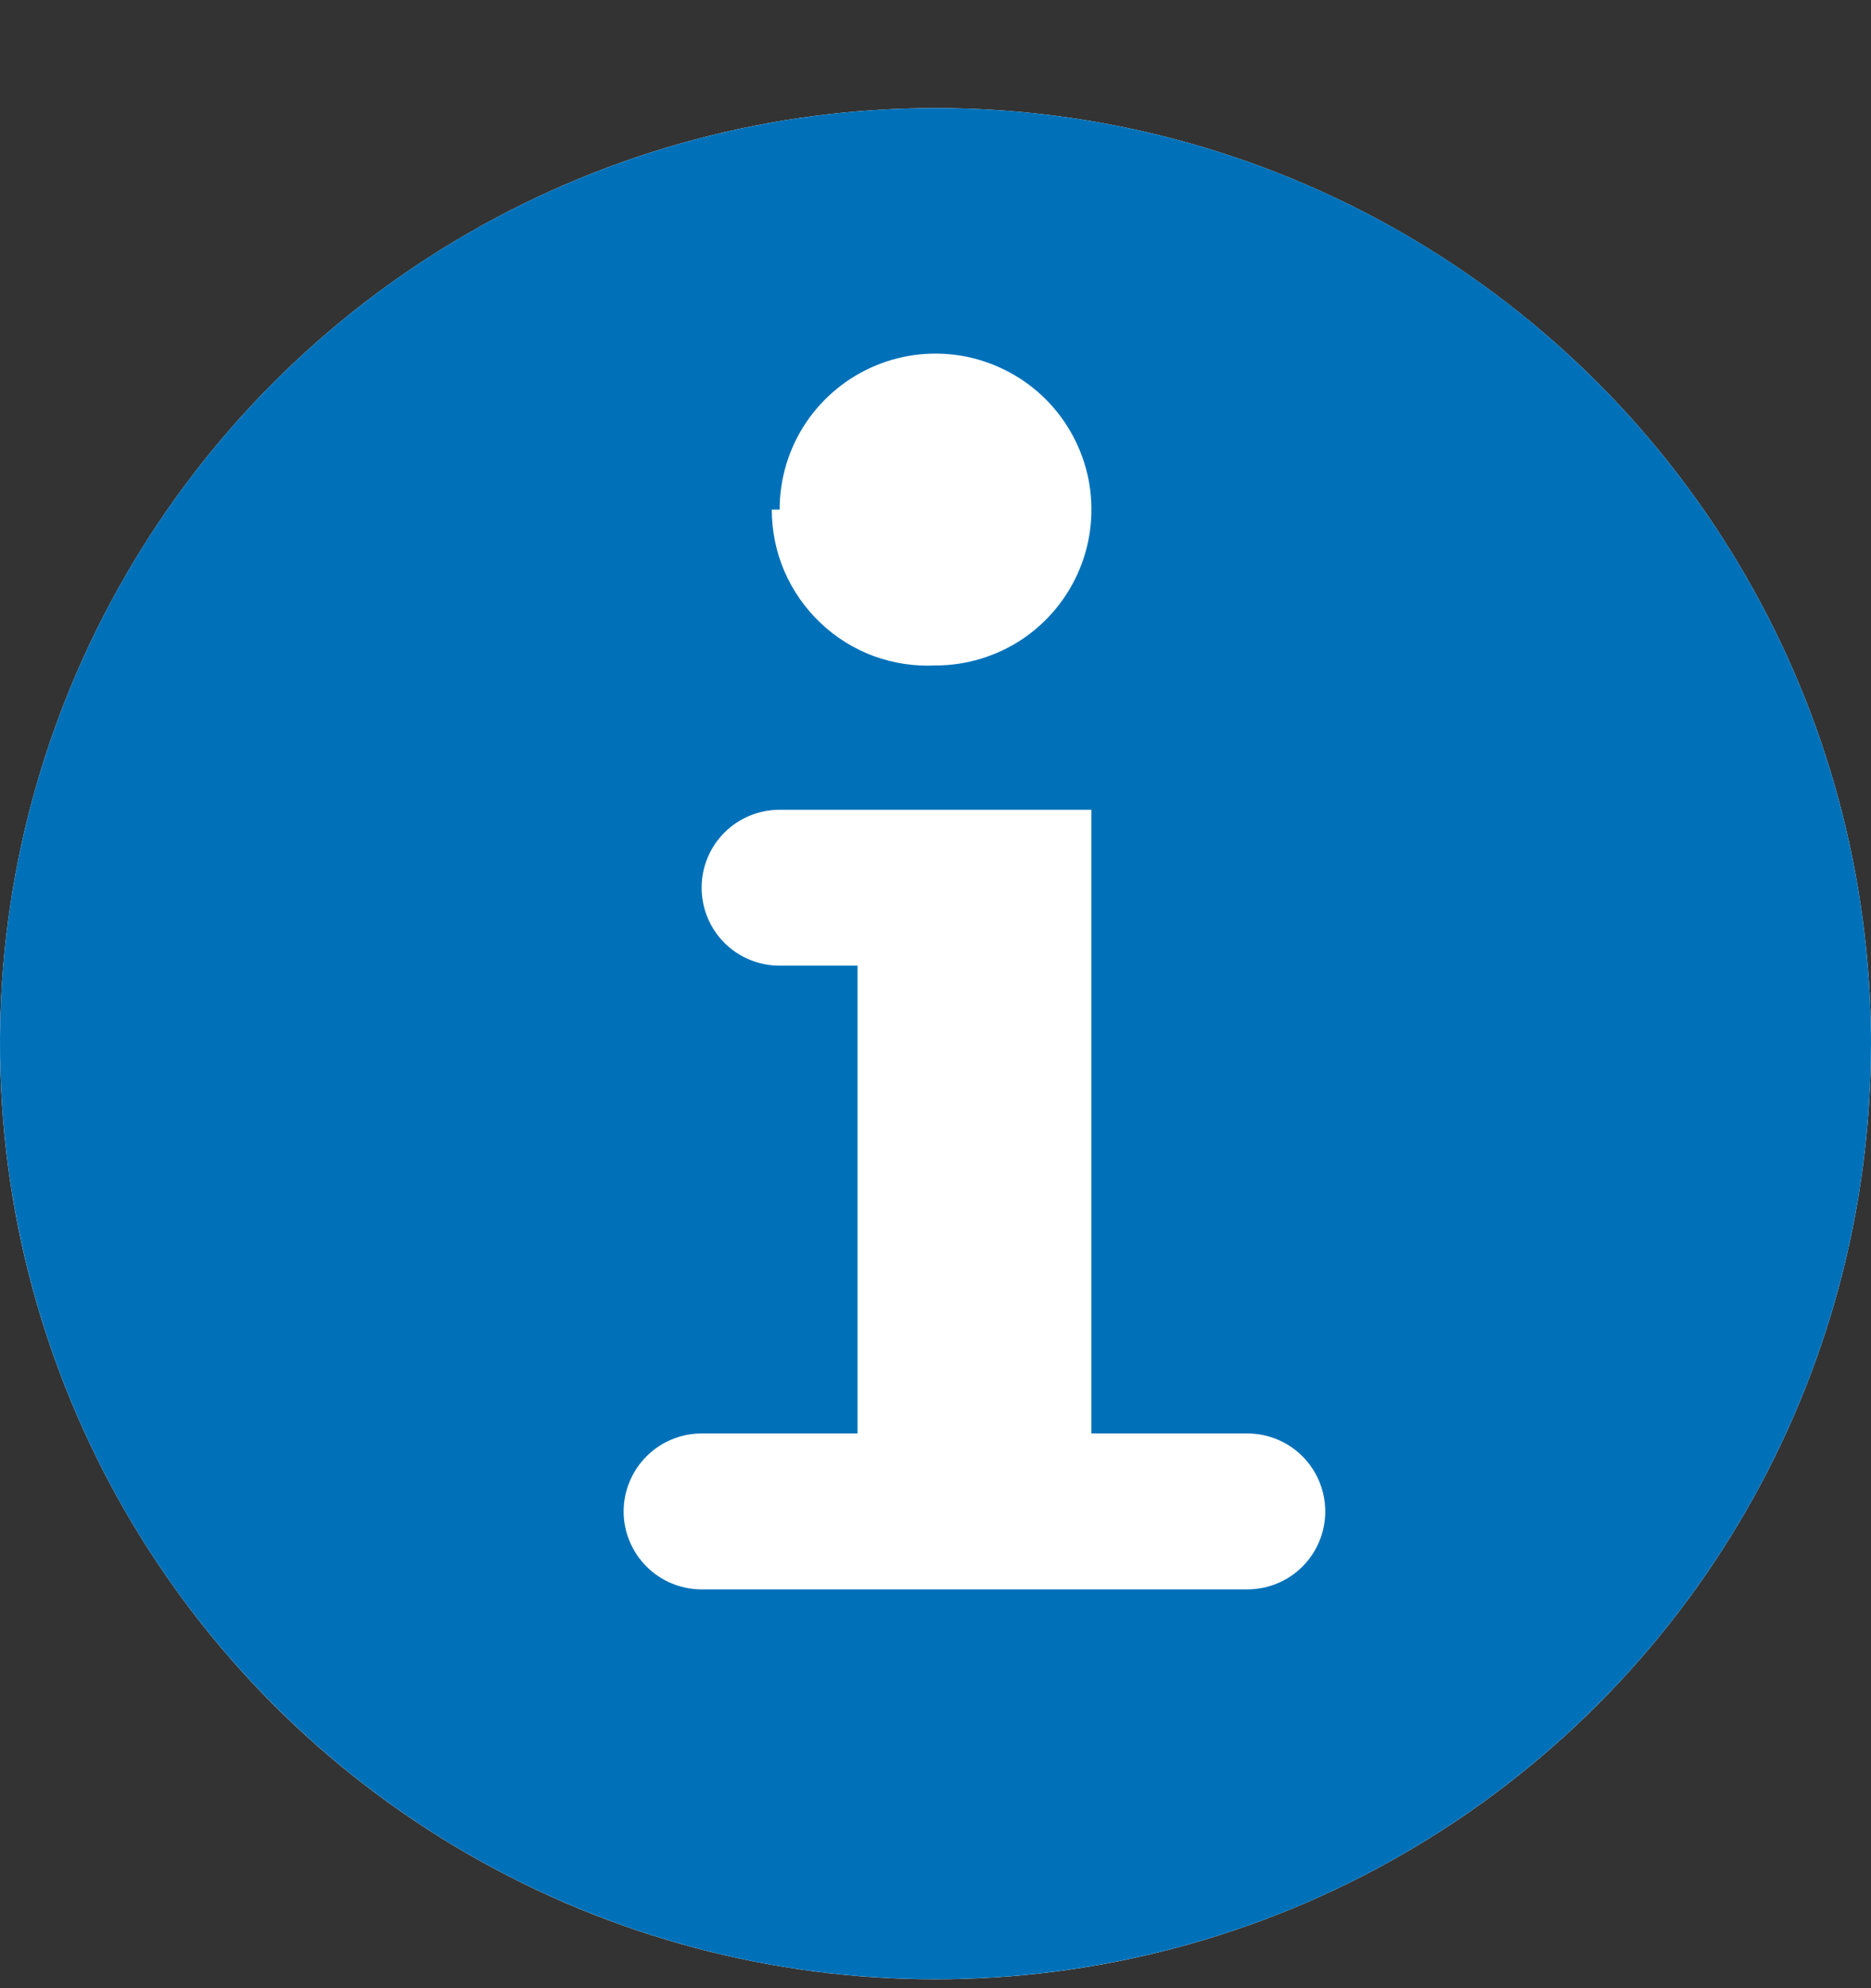 <svg width="16" height="17" viewBox="0 0 16 17" fill="none" xmlns="http://www.w3.org/2000/svg">
  <rect x="0" y="0" width="16" height="17" fill="#333333" stroke="none"/>
  <circle cx="8" cy="8.924" r="8" fill="white"/>
  <path d="M8 0.924C6.418 0.924 4.871 1.393 3.555 2.272C2.24 3.151 1.214 4.4 0.609 5.862C0.003 7.324 -0.155 8.932 0.154 10.484C0.462 12.036 1.224 13.462 2.343 14.58C3.462 15.699 4.887 16.461 6.439 16.77C7.991 17.078 9.6 16.92 11.062 16.315C12.523 15.709 13.773 14.684 14.652 13.368C15.531 12.053 16 10.506 16 8.924C16 6.802 15.157 4.767 13.657 3.267C12.157 1.766 10.122 0.924 8 0.924ZM6.667 4.357C6.667 4.093 6.745 3.835 6.891 3.616C7.038 3.397 7.246 3.226 7.49 3.125C7.733 3.024 8.001 2.998 8.26 3.049C8.519 3.101 8.756 3.228 8.943 3.414C9.129 3.601 9.256 3.838 9.308 4.097C9.359 4.355 9.333 4.624 9.232 4.867C9.131 5.111 8.96 5.319 8.741 5.466C8.521 5.612 8.264 5.69 8 5.69C7.819 5.699 7.639 5.671 7.469 5.609C7.3 5.546 7.145 5.449 7.014 5.324C6.883 5.199 6.779 5.049 6.707 4.883C6.636 4.717 6.6 4.538 6.6 4.357H6.667ZM11.333 12.924C11.333 13.1 11.263 13.27 11.138 13.395C11.013 13.52 10.844 13.59 10.667 13.59H6C5.823 13.59 5.654 13.52 5.529 13.395C5.404 13.27 5.333 13.1 5.333 12.924C5.333 12.747 5.404 12.577 5.529 12.452C5.654 12.327 5.823 12.257 6 12.257H7.333V8.257H6.667C6.49 8.257 6.32 8.187 6.195 8.062C6.07 7.937 6 7.767 6 7.59C6 7.413 6.07 7.244 6.195 7.119C6.32 6.994 6.49 6.924 6.667 6.924H9.333V12.257H10.667C10.844 12.257 11.013 12.327 11.138 12.452C11.263 12.577 11.333 12.747 11.333 12.924Z" fill="#0071B9"/>
</svg>